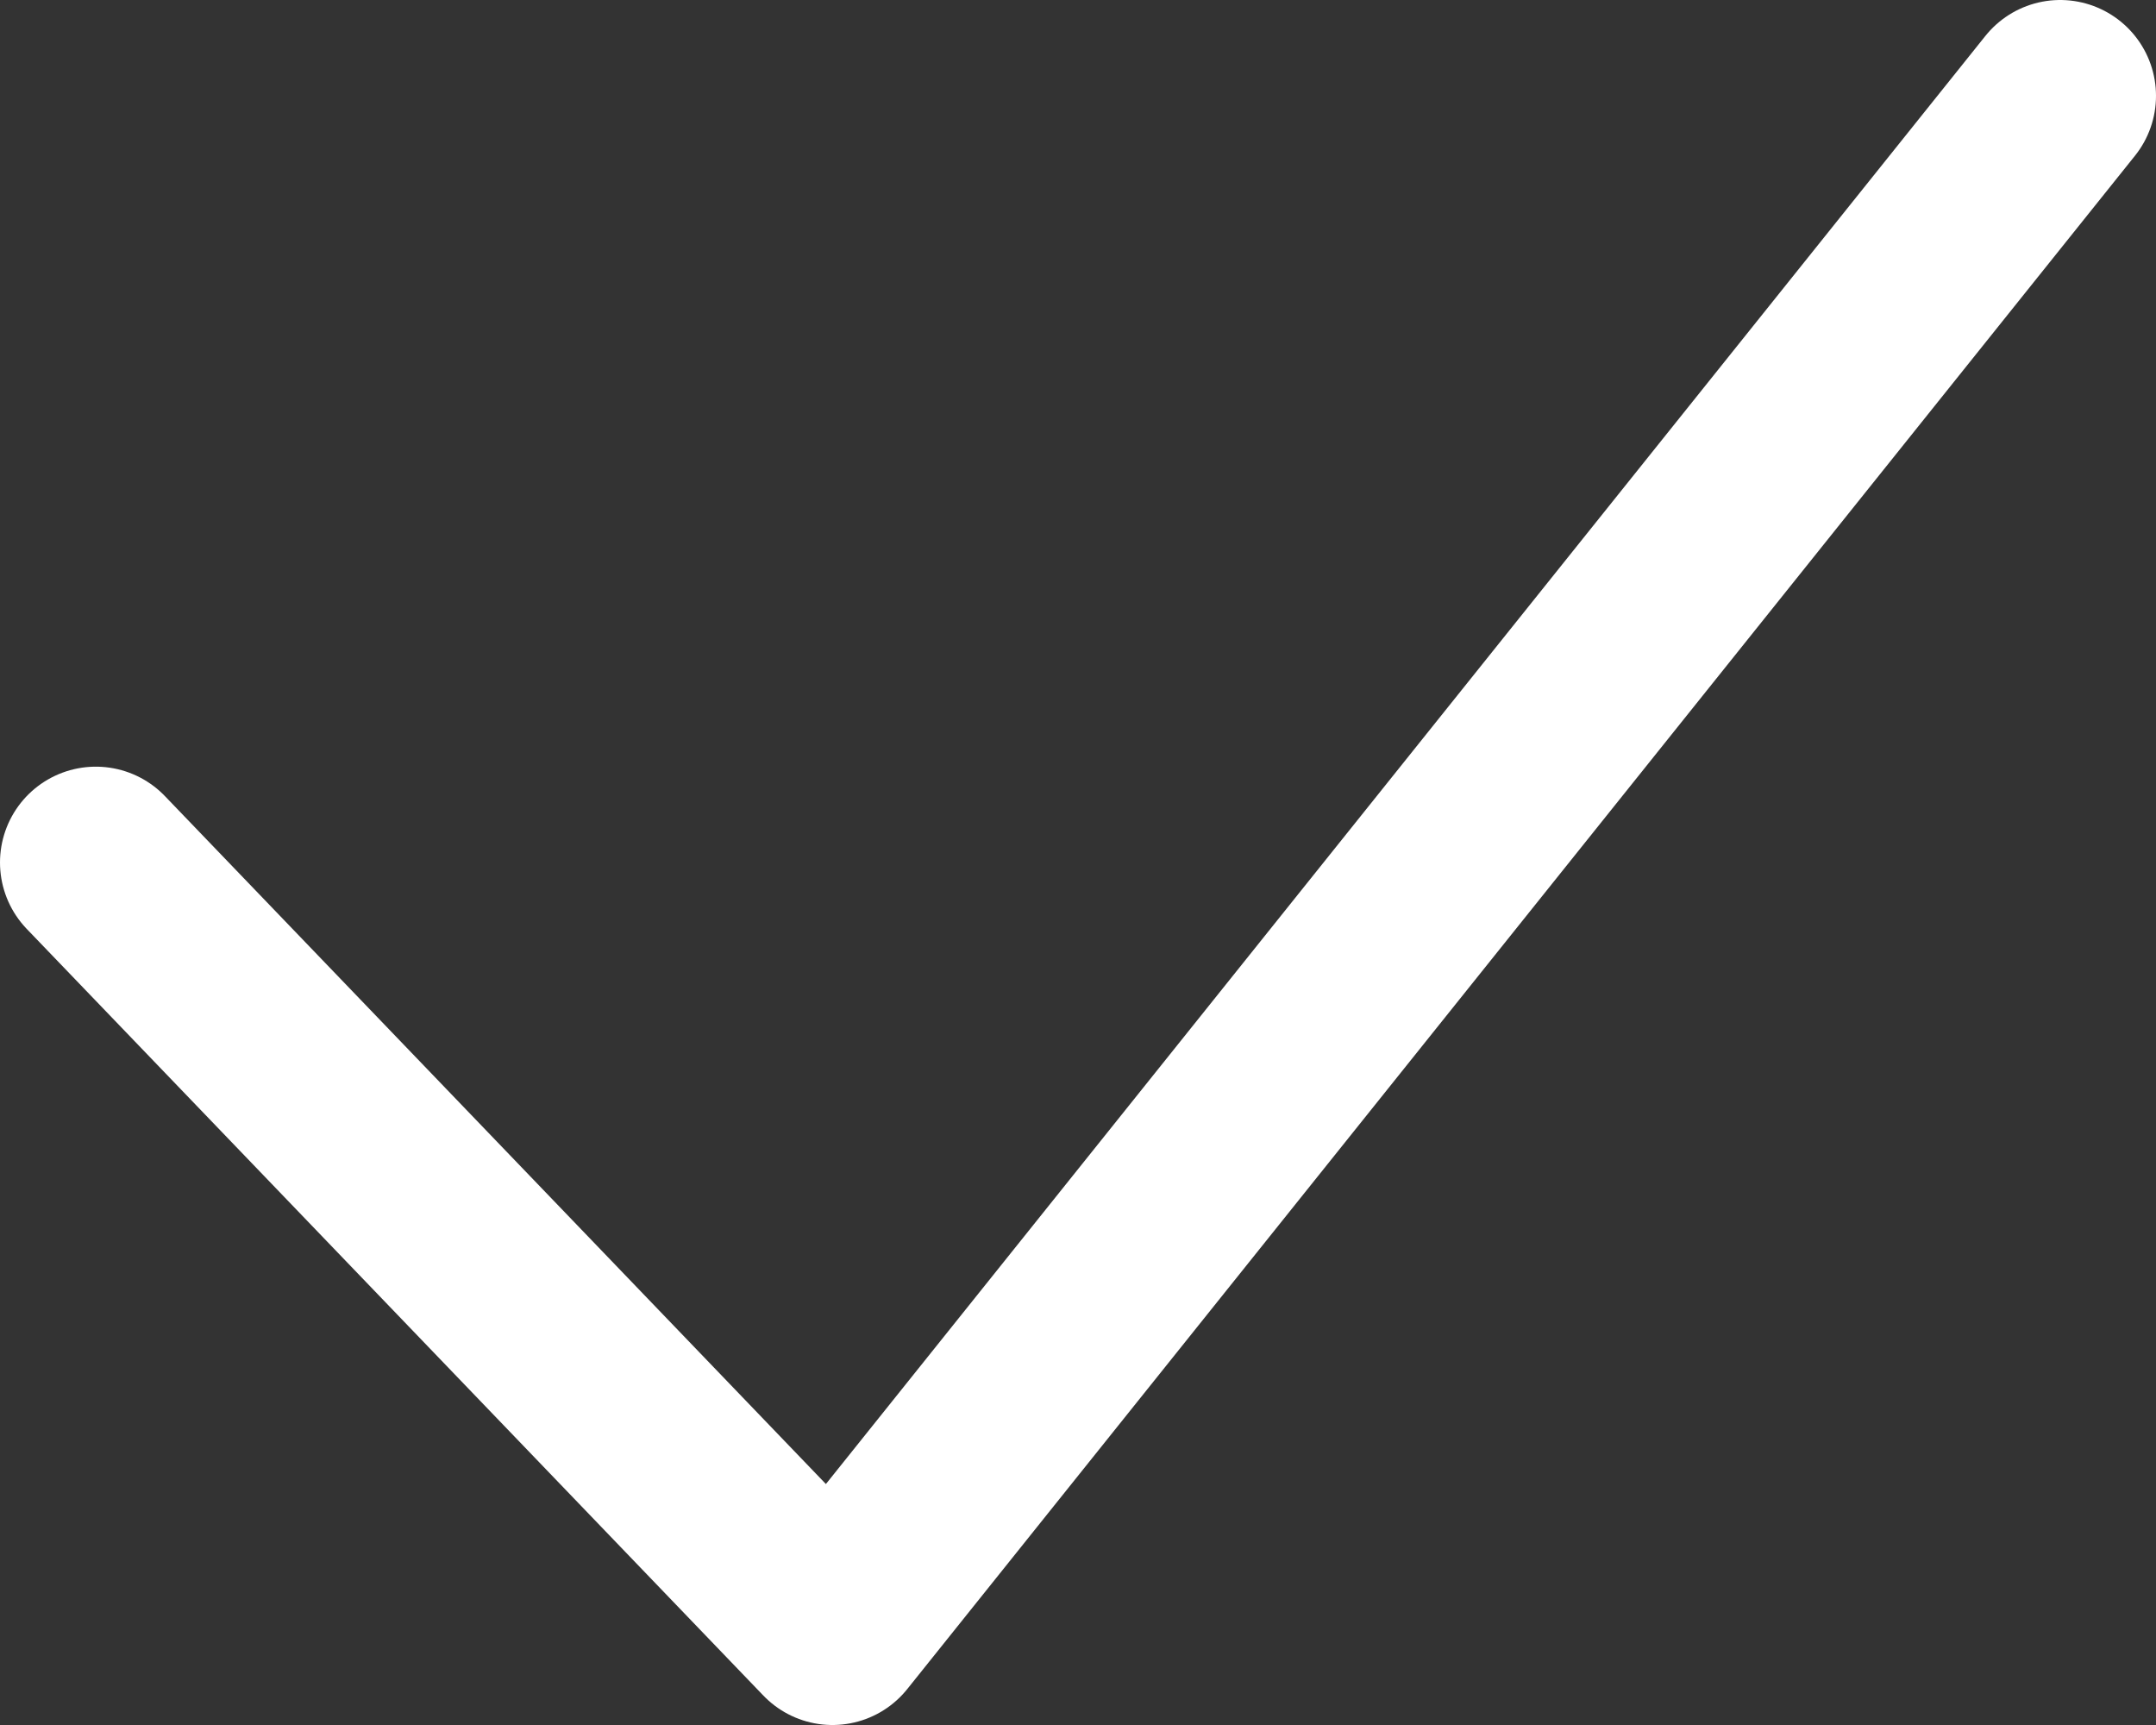 <?xml version="1.0" encoding="UTF-8"?> <svg xmlns="http://www.w3.org/2000/svg" width="45" height="36" viewBox="0 0 45 36" fill="none"><rect x="0" y="0" width="45" height="36" fill="#333333" stroke="none"/><path d="M2 18L17.375 34L43 2" stroke="white" stroke-width="4" stroke-linecap="round" stroke-linejoin="round"></path></svg> 